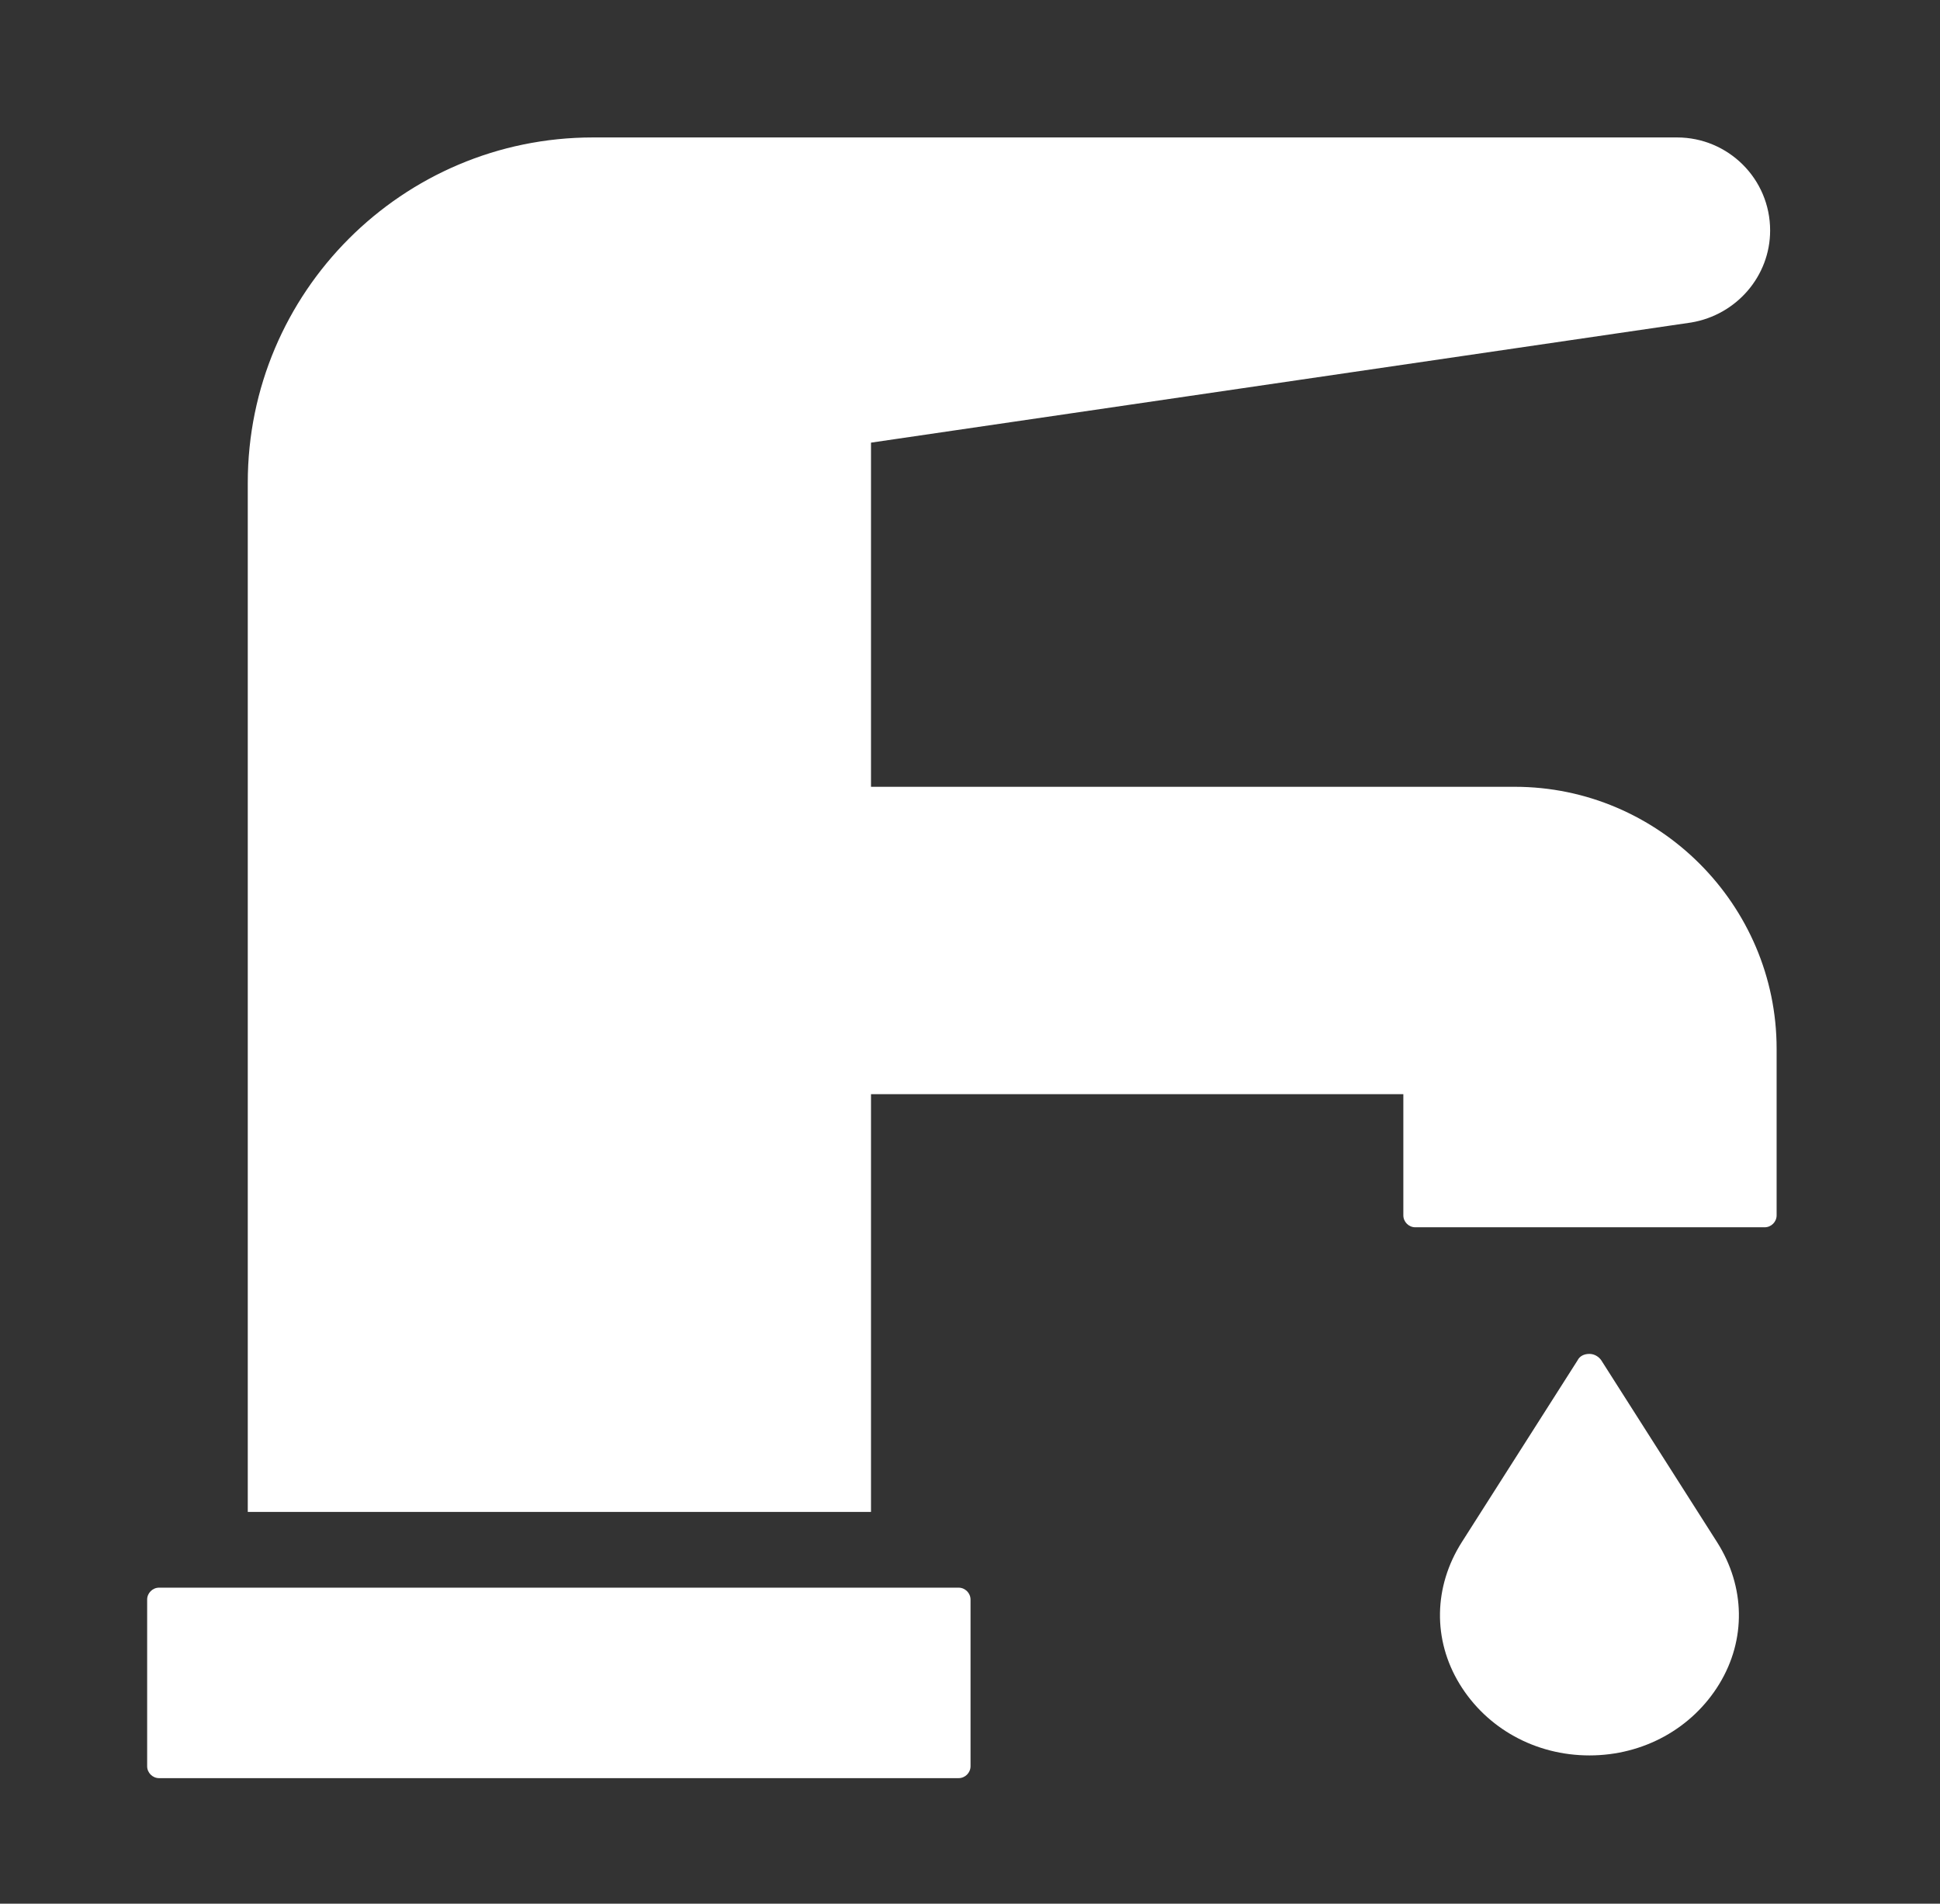 <?xml version="1.0" encoding="UTF-8"?> <svg xmlns="http://www.w3.org/2000/svg" xmlns:xlink="http://www.w3.org/1999/xlink" version="1.1" id="Layer_1" x="0px" y="0px" viewBox="0 0 179.3 175.9" style="enable-background:new 0 0 179.3 175.9;" xml:space="preserve"><rect x="0" y="0" width="179.3" height="175.9" fill="#333333" stroke="none"/> <style type="text/css"> .st0{fill:#FFFFFF;} </style> <g> <g> <path class="st0" d="M89.7,147.8v15.4c0,0.6-0.5,1.1-1.1,1.1H14.7c-0.6,0-1.1-0.5-1.1-1.1v-15.4c0-0.6,0.5-1.1,1.1-1.1h73.9 C89.2,146.7,89.7,147.2,89.7,147.8z"></path> <path class="st0" d="M164.2,112.3c0,0.6-0.5,1.1-1.1,1.1h-32.3c-0.6,0-1.1-0.5-1.1-1.1v-11.2H80.5v38.6H22.9V44.6 c0-17.6,14.3-31.9,31.9-31.9H155c4.7,0,8.6,3.8,8.6,8.6c0,4.2-3.1,7.8-7.3,8.5L80.5,40.9v31.8H140c13.3,0,24.2,10.9,24.2,24.2 V112.3z"></path> <g> <path class="st0" d="M146.9,125.1c-0.5,0-0.9,0.2-1.1,0.6l-10.7,16.8c-2.6,4.1-2.7,9-0.2,13.1c2.5,4.1,7,6.6,12,6.6 c5,0,9.5-2.5,12-6.6c2.5-4.1,2.4-9-0.2-13.1l-10.7-16.8C147.8,125.4,147.4,125.1,146.9,125.1z"></path> </g> </g> </g> </svg> 